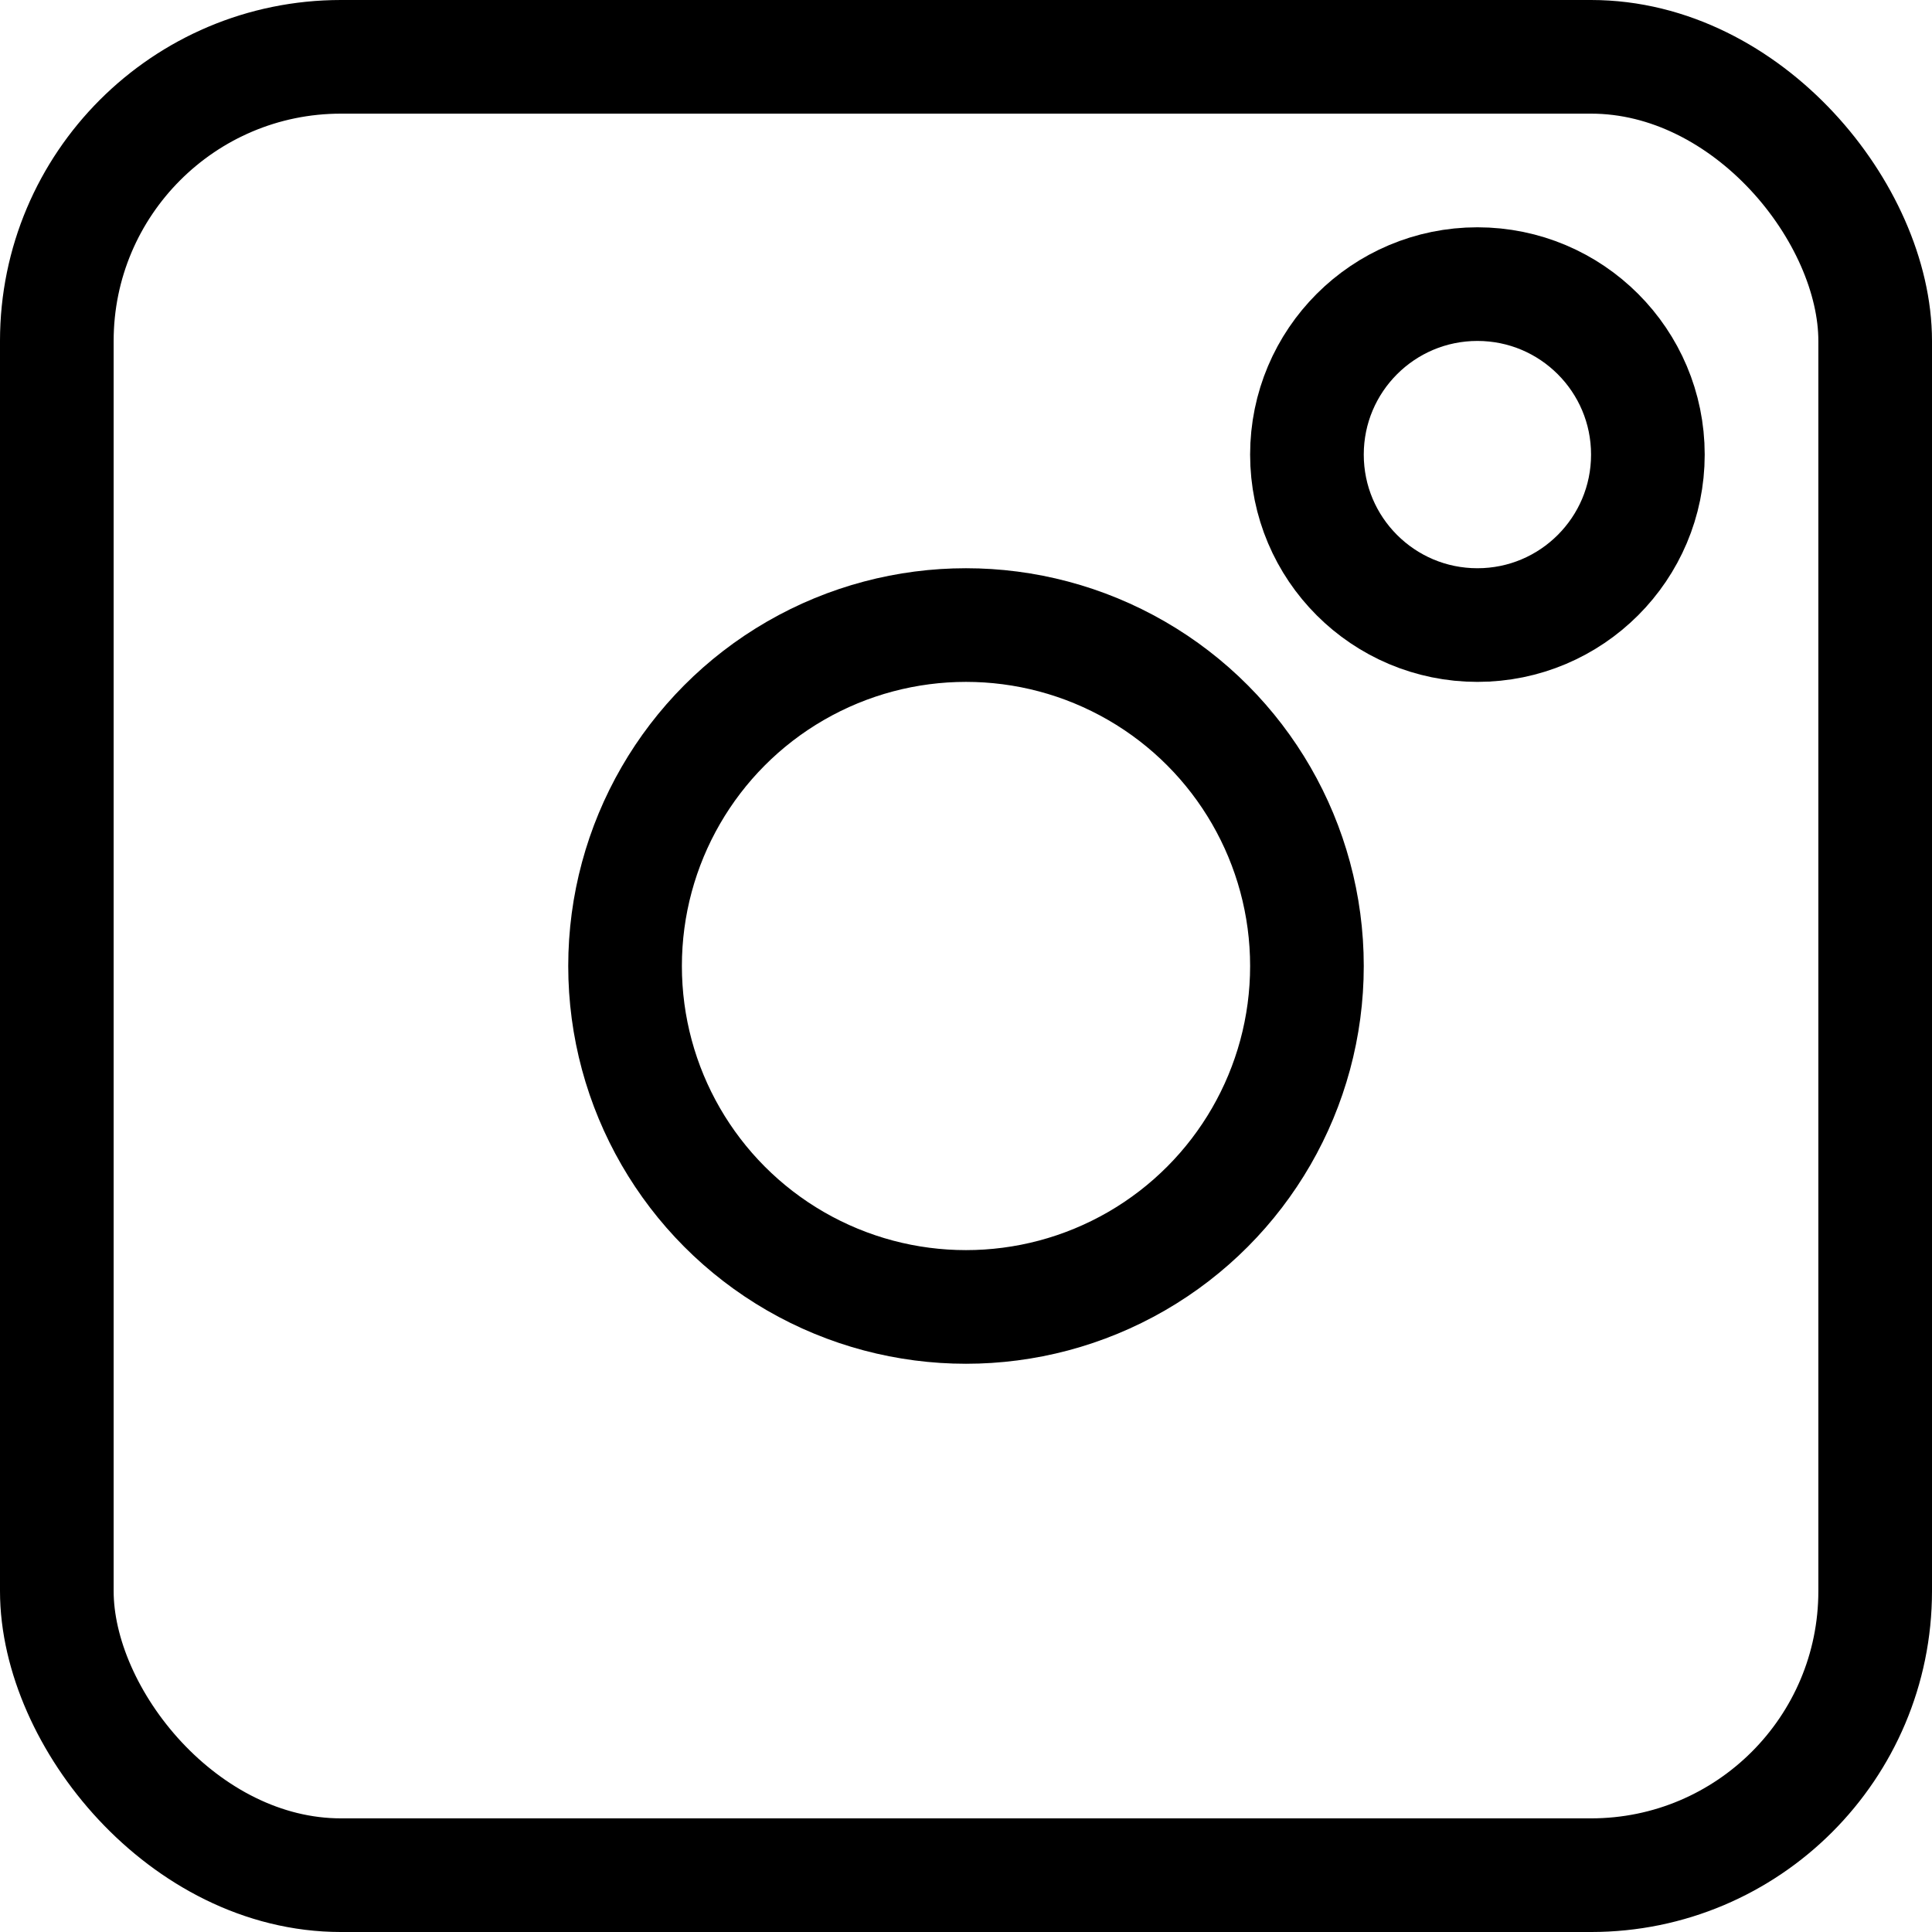 <svg xmlns="http://www.w3.org/2000/svg" width="17" height="17" viewBox="0 0 17 17">
  <g id="グループ_1482" data-name="グループ 1482" transform="translate(-117 -4709)">
    <g id="長方形_1126" data-name="長方形 1126" transform="translate(117 4709)" fill="none" stroke="#000" stroke-width="1">
      <rect width="17" height="17" rx="3" stroke="none"/>
      <rect x="0.5" y="0.5" width="16" height="16" rx="2.5" fill="none"/>
    </g>
    <g id="楕円形_15" data-name="楕円形 15" transform="translate(122 4714)" fill="none" stroke="#000" stroke-width="1">
      <circle cx="3.5" cy="3.5" r="3.5" stroke="none"/>
      <circle cx="3.5" cy="3.5" r="3" fill="none"/>
    </g>
    <g id="楕円形_16" data-name="楕円形 16" transform="translate(128 4711)" fill="none" stroke="#000" stroke-width="1">
      <circle cx="2" cy="2" r="2" stroke="none"/>
      <circle cx="2" cy="2" r="1.5" fill="none"/>
    </g>
  </g>
</svg>
